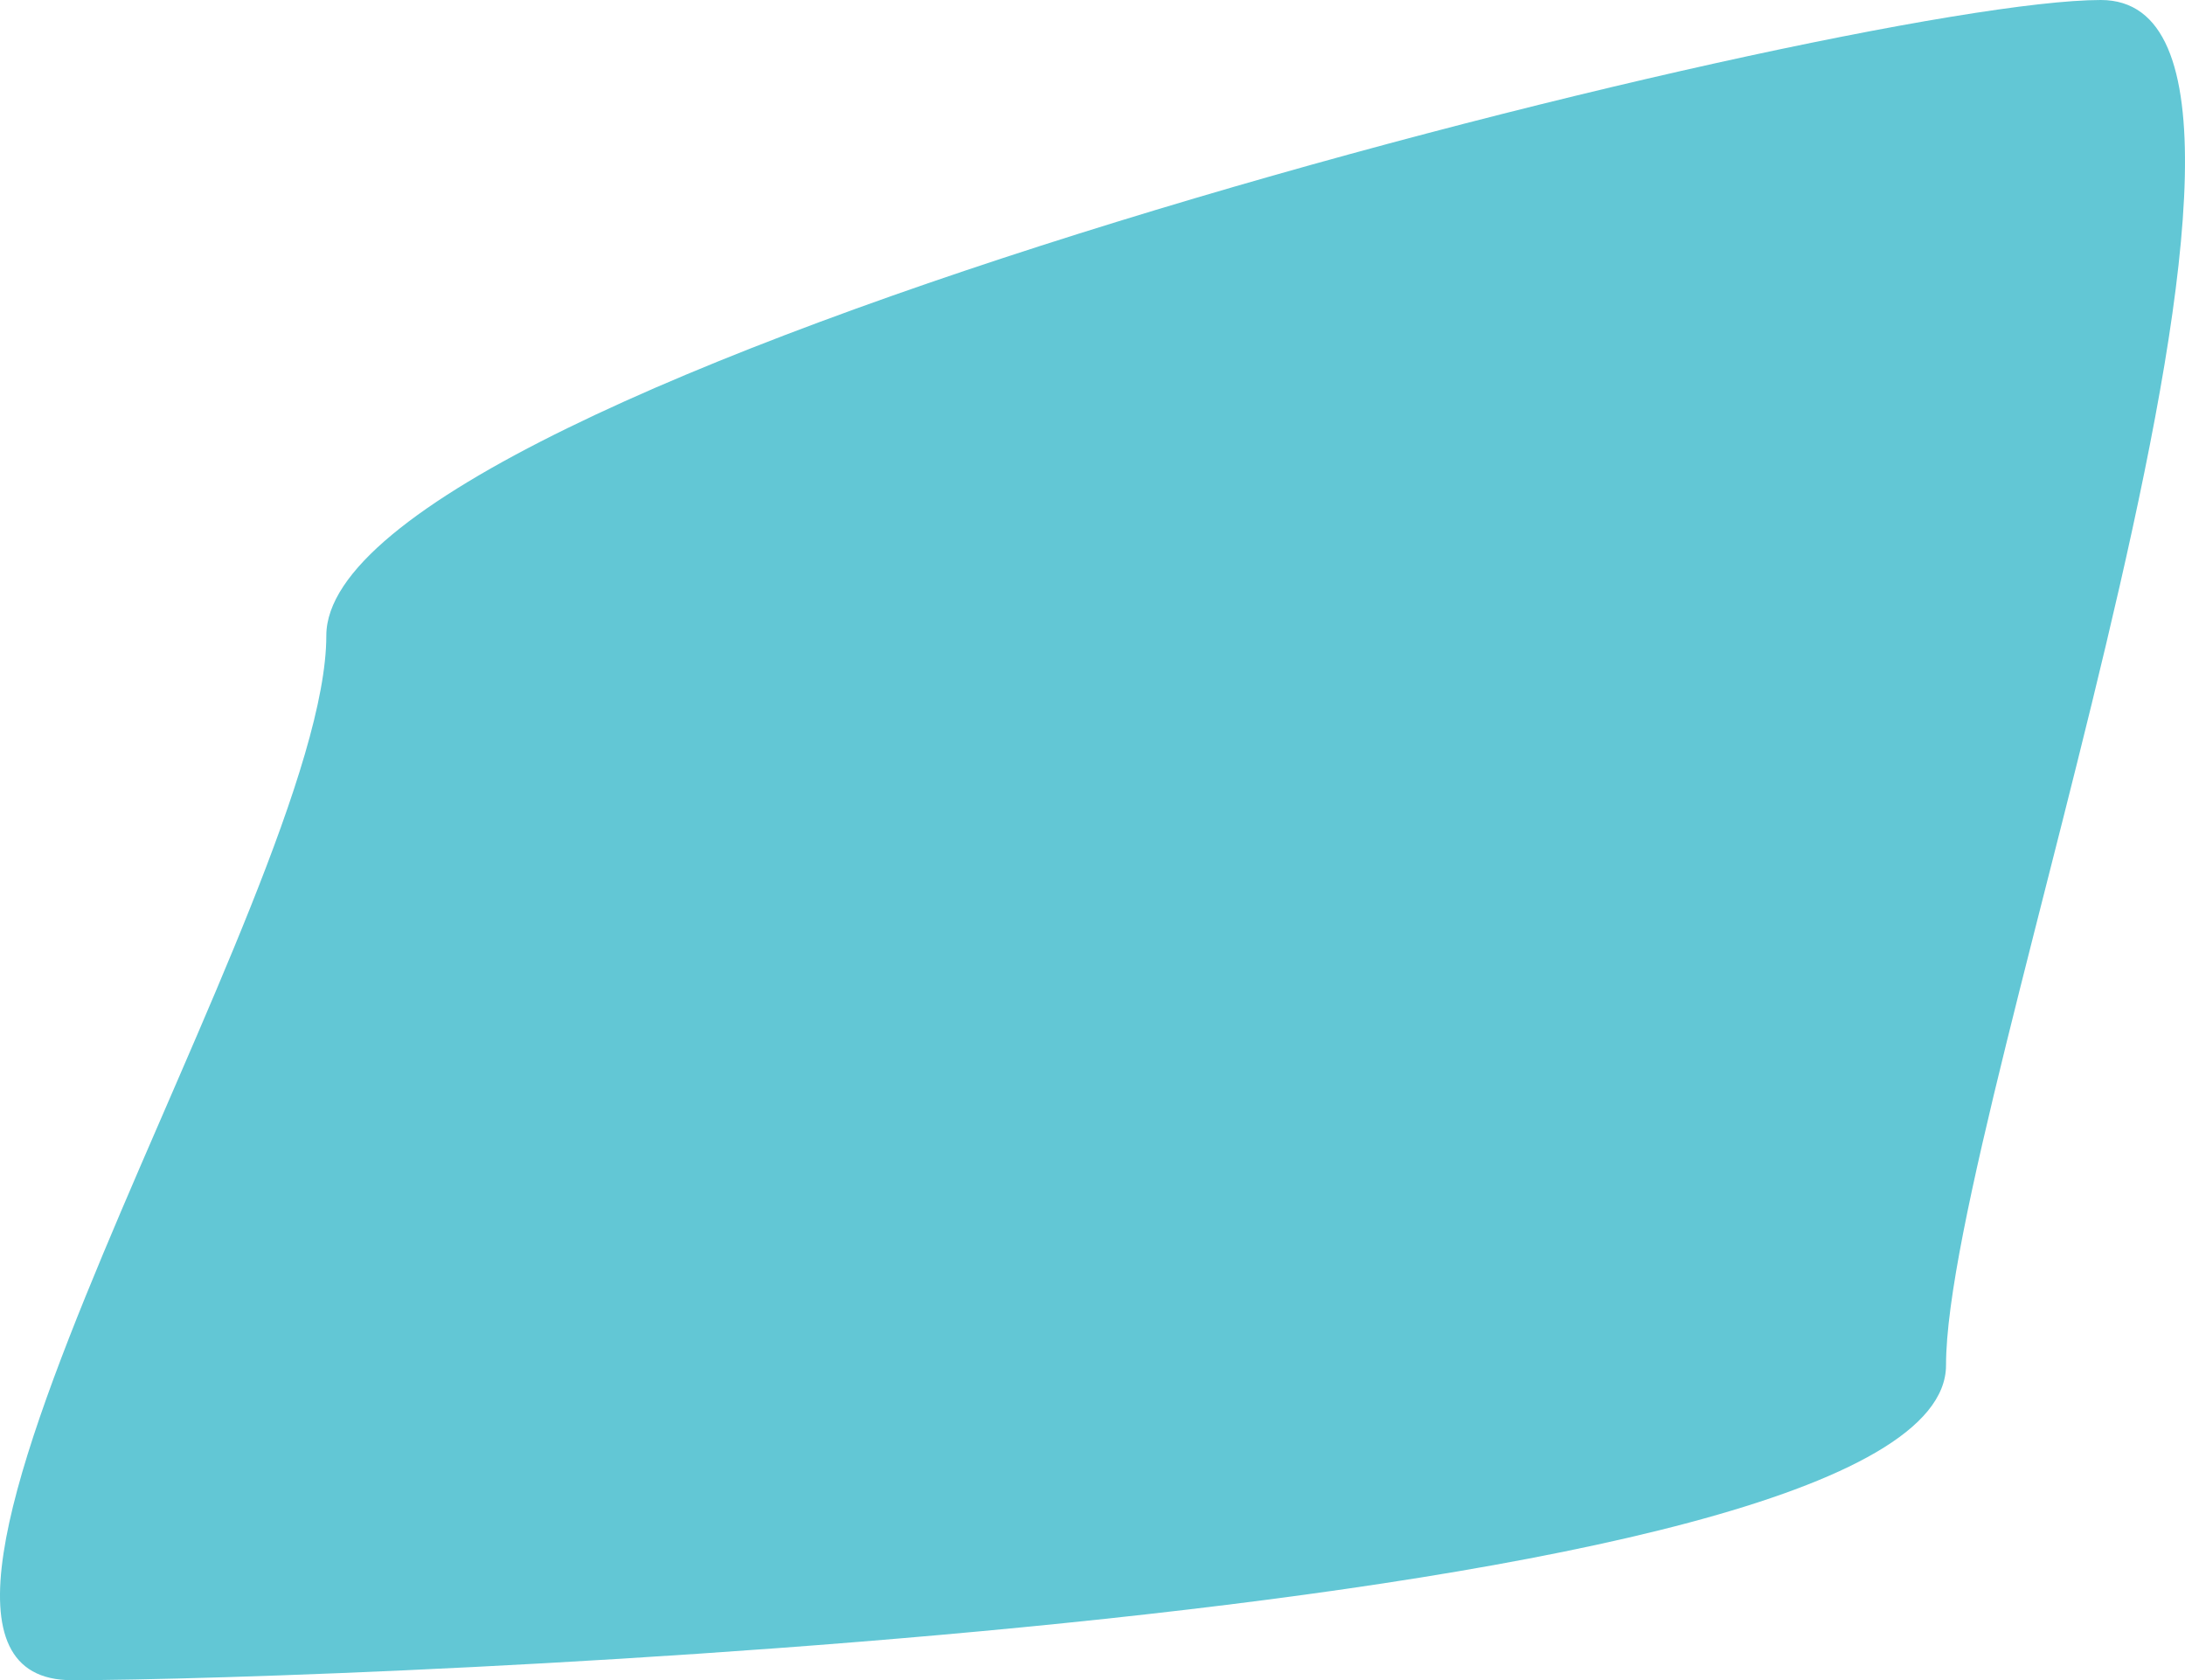 <?xml version="1.0" encoding="UTF-8"?> <svg xmlns="http://www.w3.org/2000/svg" width="675" height="519" viewBox="0 0 675 519" fill="none"> <path d="M601.175 421.688C601.175 500.889 101.478 519 22.253 519C-56.972 519 100.808 275.534 100.808 196.332C100.808 117.13 569.766 0 648.991 0C728.216 0 601.175 342.486 601.175 421.688Z" fill="#62C7D5"></path> </svg> 